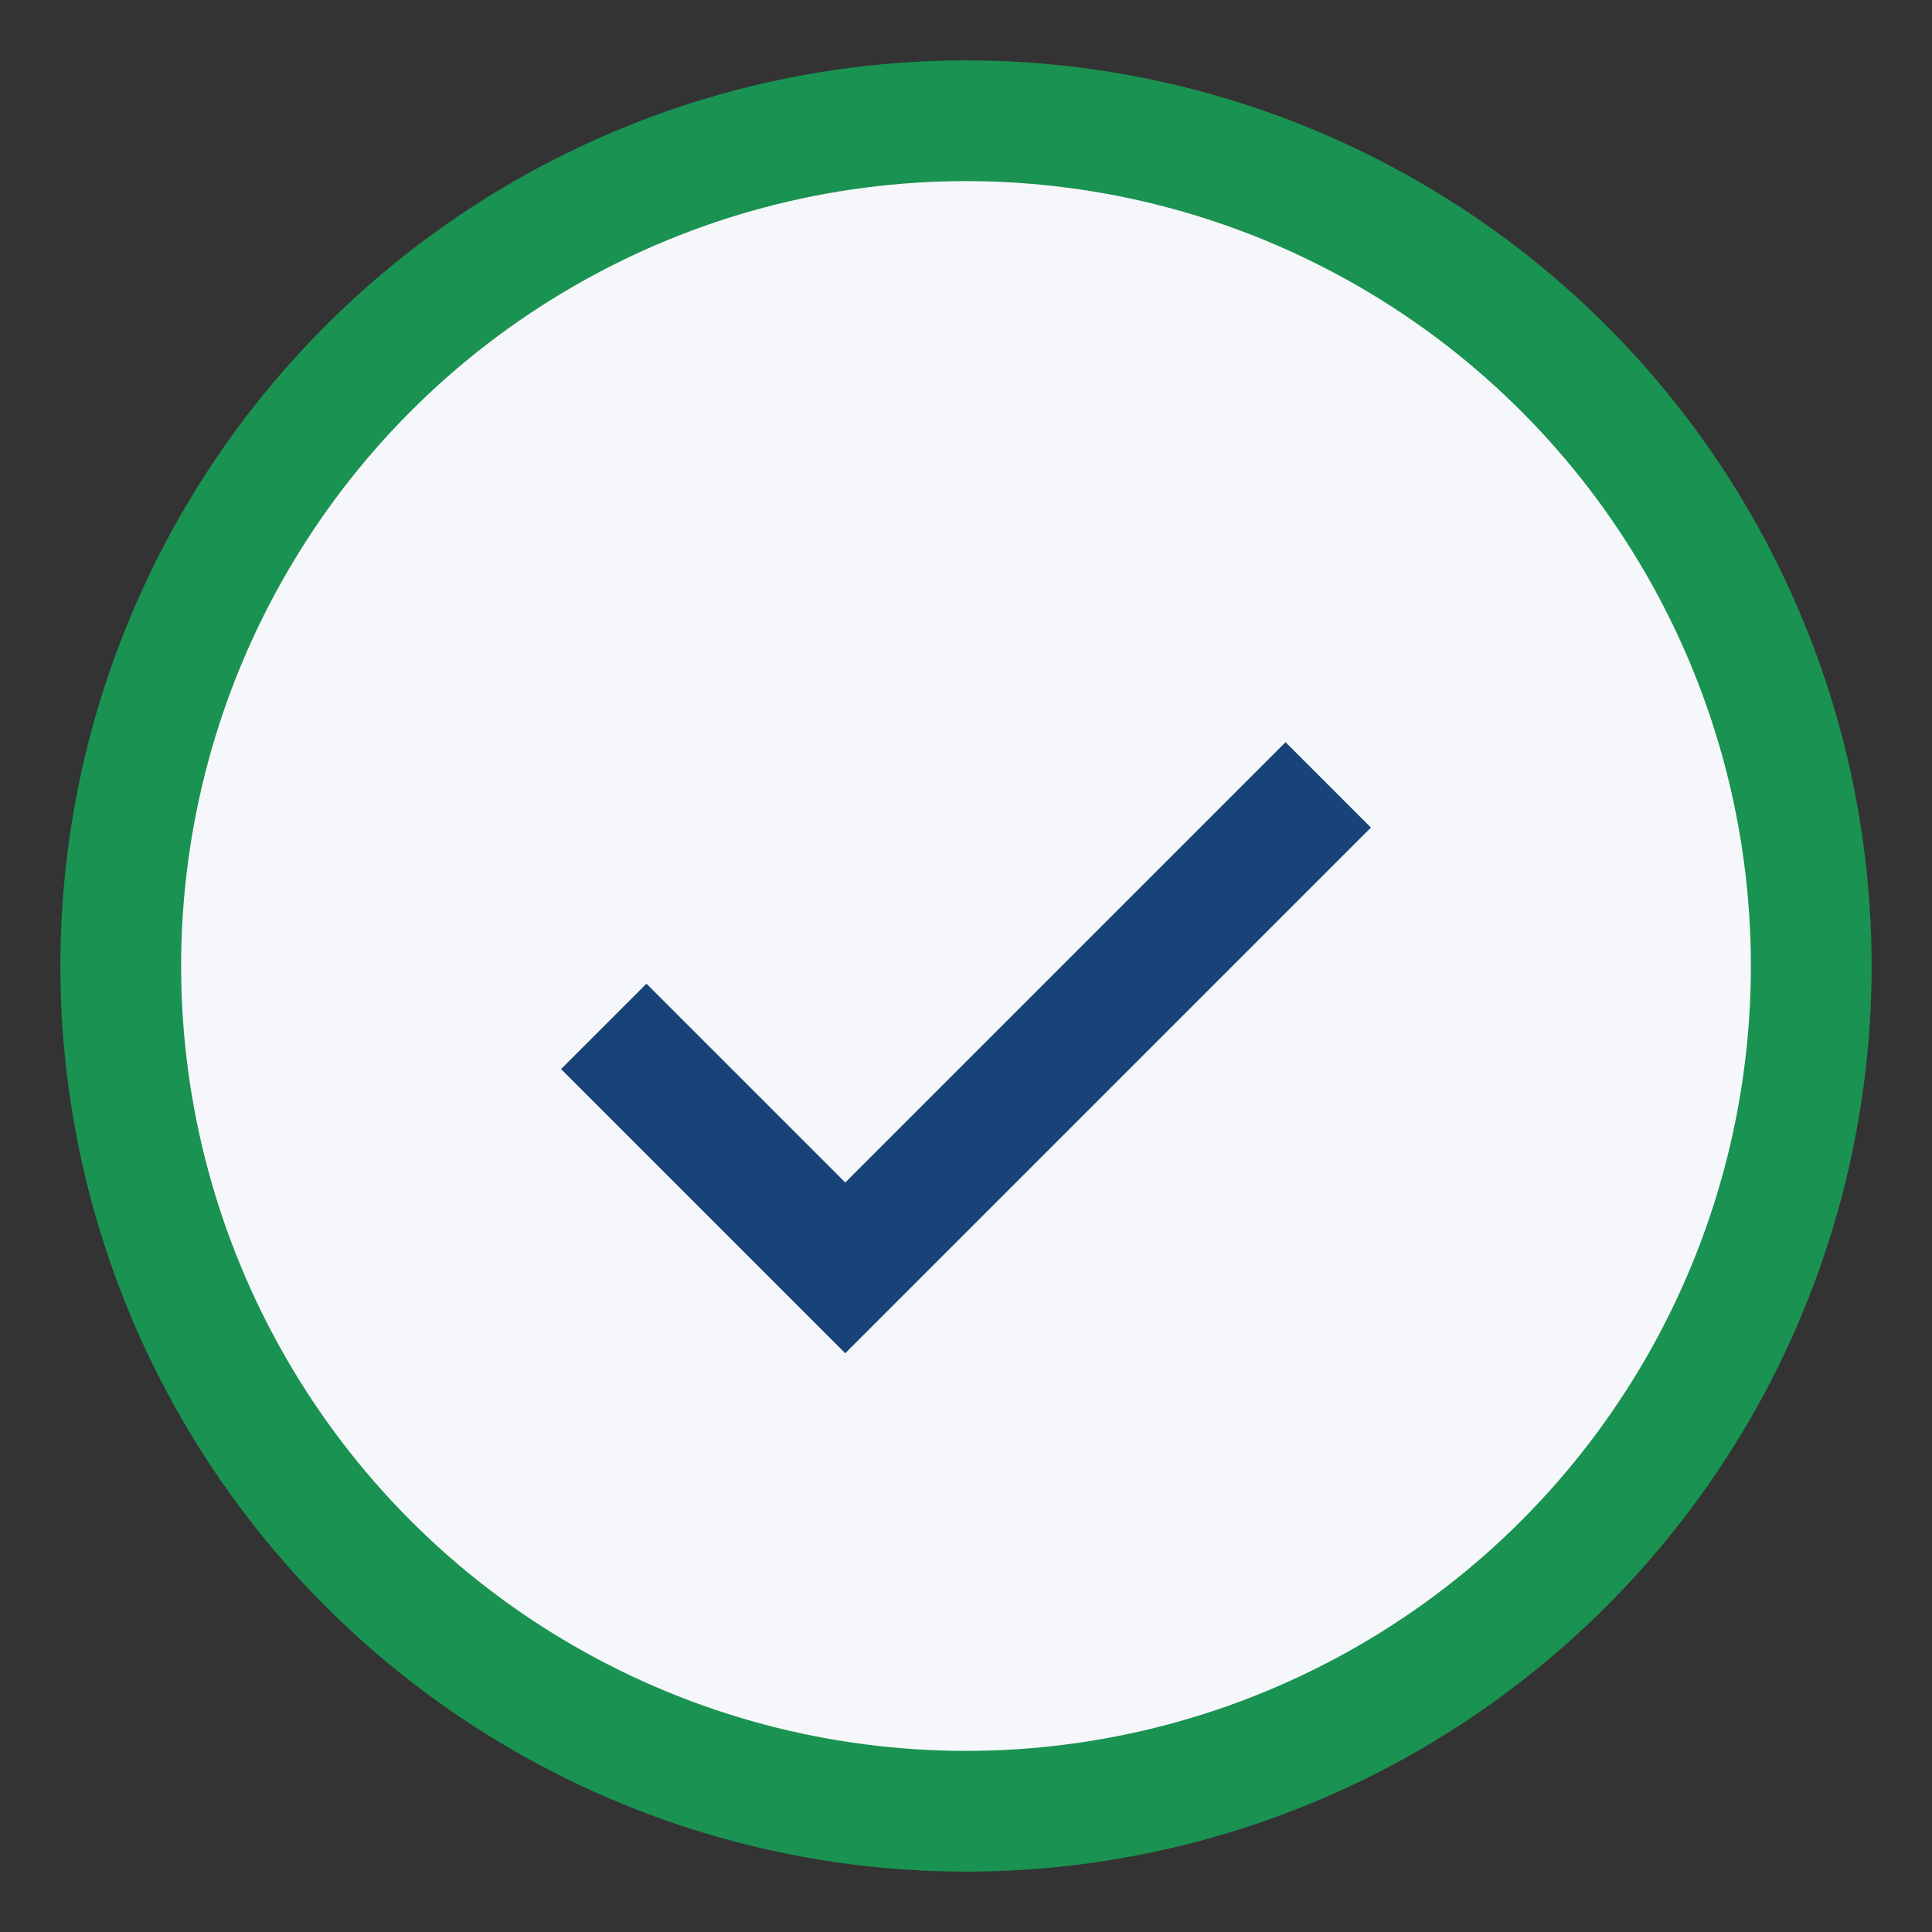 <?xml version="1.0" encoding="UTF-8"?>
<svg xmlns="http://www.w3.org/2000/svg" width="32" height="32" viewBox="0 0 32 32"><rect x="0" y="0" width="32" height="32" fill="#333333" stroke="none"/><circle cx="16" cy="16" r="14" fill="#F6F7FA" stroke="#1A9252" stroke-width="2"/><path d="M10 17l4 4 8-8" stroke="#174378" stroke-width="2" fill="none"/></svg>